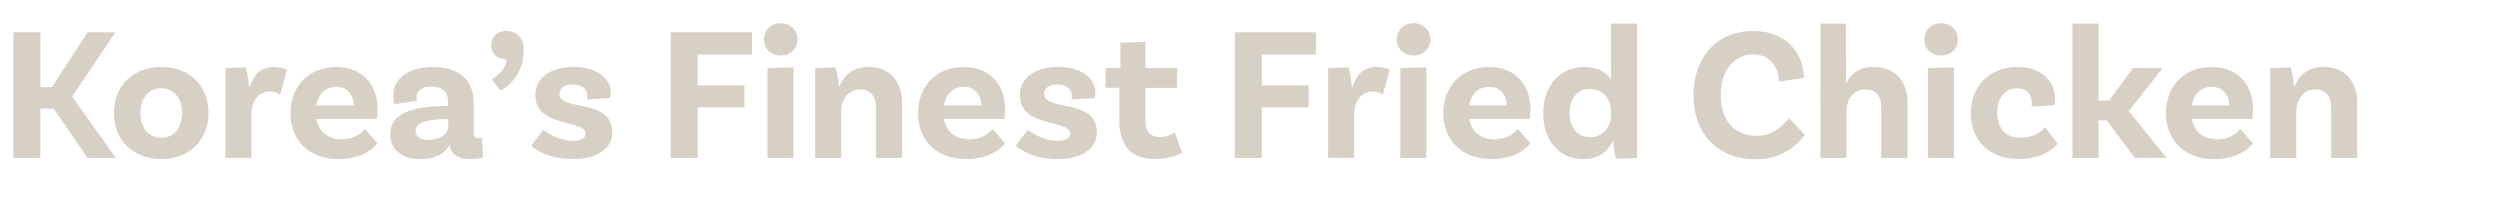 <?xml version="1.0" encoding="utf-8"?>
<!-- Generator: Adobe Illustrator 25.4.1, SVG Export Plug-In . SVG Version: 6.00 Build 0)  -->
<svg version="1.1" id="Layer_1" xmlns="http://www.w3.org/2000/svg" xmlns:xlink="http://www.w3.org/1999/xlink" x="0px" y="0px"
	 viewBox="0 0 3148.6 278" style="enable-background:new 0 0 3148.6 278;" xml:space="preserve">
<style type="text/css">
	.st0{enable-background:new    ;}
	.st1{fill:#D6D1C4;}
</style>
<g class="st0">
	<path class="st1" d="M67.6,136.8H50.8v62.1h-34V40.7h34v69h14.6l44.8-69h35.2l-54.6,81l55.1,77.2h-35.7L67.6,136.8z"/>
	<path class="st1" d="M262.6,142.3c0,34-23.7,58-59.4,58c-35.9,0-59.7-24-59.7-58c0-34,23.7-58,59.7-58
		C238.9,84.3,262.6,108.3,262.6,142.3z M229.3,142.3c0-18.2-10.1-31.2-26.1-31.2c-16.3,0-26.4,12.9-26.4,31.2
		c0,18.5,10.1,31.2,26.4,31.2C219.3,173.5,229.3,160.8,229.3,142.3z"/>
	<path class="st1" d="M361.4,87.7l-8.6,31.6c-3.8-2.6-7.9-4.1-12.9-4.1c-12.5,0-23.2,10.1-23.2,29v54.6h-32.8V85.8l25.6-1
		c2.4,7.4,4.1,20.1,4.1,24.9h1c4.3-14.4,13.2-25.4,30.2-25.4C351,84.3,356.3,85.5,361.4,87.7z"/>
	<path class="st1" d="M459.8,162.5l15.6,18c-7.7,10.1-24.2,19.9-48.6,19.9c-38.1,0-60.9-24-60.9-58c0-33.8,22.8-58,57.7-58
		c33.1,0,52,22.5,52,53.4c0,7.2-1,12-1,12h-76.2c2.9,15.1,13.4,25.6,32.1,25.6C446.7,175.4,455,167.7,459.8,162.5z M398.5,132.8
		h47.2c-0.2-13.4-8.4-23.5-22-23.5C410.7,109.3,400.9,117.7,398.5,132.8z"/>
	<path class="st1" d="M608.4,198.2c0,0-6.9,2.2-16.1,2.2c-15.6,0-24-6-26.1-18c-3.6,6.9-12.9,18-36.4,18
		c-24.4,0-38.3-12.2-38.3-31.2c0-28,29.5-35,71.6-35.9h1.4v-5c0-11.5-6.7-19.2-20.6-19.2c-12.5,0-19.4,5-19.4,13.2
		c0,1.7,0.2,3.1,1,4.3l-28.8,4.8c0,0-1.4-4.8-1.4-11c0-21.6,18.9-35.9,50.1-35.9c33.3,0,51.3,16.8,51.3,45.3v36.9
		c0,5.3,1.9,7.4,6.2,7.4c1.4,0,2.9-0.2,4.1-0.7L608.4,198.2z M564.6,158.9v-9.1h-1.4c-27.1,0.7-39.8,4.6-39.8,15.1
		c0,7.4,6,11.3,15.8,11.3C555,176.1,564.6,168,564.6,158.9z"/>
	<path class="st1" d="M637.9,38.8c11.3,0,21.8,7.7,21.8,24.2c0,37.1-29.2,51-29.2,51l-11.3-14.1c0,0,18.9-10.8,18.9-24.9
		c-11,0-19.4-7.4-19.4-18S626.1,38.8,637.9,38.8z"/>
	<path class="st1" d="M739.7,121.3c0-9.1-6.7-14.9-18.2-14.9c-10.8,0-16.8,5-16.8,11.7c0,22.8,66.1,4.8,66.4,48.4
		c0.2,20.4-18.5,33.8-49.4,33.8c-34.3,0-49.8-14.4-52.7-16.8l15.3-19.9c2.4,2.2,19.2,13.7,36.2,13.7c11.5,0,17-3.4,17-8.9
		c0-18.2-63.3-7.2-63.3-48.4c0-22,19.2-35.7,48.4-35.7c27.3,0,46.5,13.2,46.5,31.6c0,4.6-1,7.7-1,7.7l-29,1.7
		C739.5,124.4,739.7,122.9,739.7,121.3z"/>
	<path class="st1" d="M878.7,68.8v38.8h58.9v27.6h-58.9v63.7h-34V40.7H947v28H878.7z"/>
	<path class="st1" d="M983.2,70c-11.7,0-21.1-8.4-21.1-20.4c0-11.7,9.3-20.4,21.1-20.4s21.3,8.6,21.3,20.4
		C1004.5,61.6,994.9,70,983.2,70z M966.6,85.8l32.8-1v114.1h-32.8V85.8z"/>
	<path class="st1" d="M1136.1,129.4v69.5h-32.8v-63.7c0-13.4-6.7-22.5-19.9-22.5c-16.8,0-24,14.6-24,27.8v58.5h-32.8V85.8l25.6-1
		c2.4,7.4,4.1,18.9,4.1,23.7h1c5.5-13.4,16.5-24.2,36.7-24.2C1121.9,84.3,1136.1,103.8,1136.1,129.4z"/>
	<path class="st1" d="M1250.1,162.5l15.6,18c-7.7,10.1-24.2,19.9-48.6,19.9c-38.1,0-60.9-24-60.9-58c0-33.8,22.8-58,57.7-58
		c33.1,0,52,22.5,52,53.4c0,7.2-1,12-1,12h-76.2c2.9,15.1,13.4,25.6,32.1,25.6C1236.9,175.4,1245.3,167.7,1250.1,162.5z
		 M1188.8,132.8h47.2c-0.2-13.4-8.4-23.5-22-23.5C1201,109.3,1191.2,117.7,1188.8,132.8z"/>
	<path class="st1" d="M1350,121.3c0-9.1-6.7-14.9-18.2-14.9c-10.8,0-16.8,5-16.8,11.7c0,22.8,66.1,4.8,66.4,48.4
		c0.2,20.4-18.5,33.8-49.4,33.8c-34.3,0-49.8-14.4-52.7-16.8l15.3-19.9c2.4,2.2,19.2,13.7,36.2,13.7c11.5,0,17-3.4,17-8.9
		c0-18.2-63.3-7.2-63.3-48.4c0-22,19.2-35.7,48.4-35.7c27.3,0,46.5,13.2,46.5,31.6c0,4.6-1,7.7-1,7.7l-29,1.7
		C1349.8,124.4,1350,122.9,1350,121.3z"/>
	<path class="st1" d="M1488.8,192.2c0,0-12,8.1-33.8,8.1c-29.7,0-45.3-16.1-45.3-48.2v-41.5h-17.3V85.8h18.7V53.9l31.6-1.2v33.1
		h39.8v24.9h-39.8v40c0,15.1,5.8,21.8,18.5,21.8c11.5,0,18.2-6,18.2-6L1488.8,192.2z"/>
	<path class="st1" d="M1589.2,68.8v38.8h58.9v27.6h-58.9v63.7h-34V40.7h102.3v28H1589.2z"/>
	<path class="st1" d="M1750.2,87.7l-8.6,31.6c-3.8-2.6-7.9-4.1-12.9-4.1c-12.5,0-23.2,10.1-23.2,29v54.6h-32.8V85.8l25.6-1
		c2.4,7.4,4.1,20.1,4.1,24.9h1c4.3-14.4,13.2-25.4,30.2-25.4C1739.9,84.3,1745.2,85.5,1750.2,87.7z"/>
	<path class="st1" d="M1780.2,70c-11.7,0-21.1-8.4-21.1-20.4c0-11.7,9.3-20.4,21.1-20.4s21.3,8.6,21.3,20.4
		C1801.5,61.6,1791.9,70,1780.2,70z M1763.6,85.8l32.8-1v114.1h-32.8V85.8z"/>
	<path class="st1" d="M1911.7,162.5l15.6,18c-7.7,10.1-24.2,19.9-48.6,19.9c-38.1,0-60.9-24-60.9-58c0-33.8,22.8-58,57.7-58
		c33.1,0,52,22.5,52,53.4c0,7.2-1,12-1,12h-76.2c2.9,15.1,13.4,25.6,32.1,25.6C1898.5,175.4,1906.9,167.7,1911.7,162.5z
		 M1850.4,132.8h47.2c-0.2-13.4-8.4-23.5-22-23.5C1862.6,109.3,1852.8,117.7,1850.4,132.8z"/>
	<path class="st1" d="M2061.7,29.7v169.2l-26.6,1c-1.7-6.9-3.4-19.2-3.1-22.3h-0.7c-6.2,13.4-18.2,22.8-37.6,22.8
		c-30.7,0-50.1-24.2-50.1-57.5c0-37.4,23-58.5,51.8-58.5c16.3,0,27.1,6.2,33.5,15.3v-70H2061.7z M2028.9,146.2v-7.7
		c0-12.5-9.3-26.6-26.8-26.6c-15.3,0-25.2,12-25.2,30.9c0,18,10.1,30,25.9,30S2028.9,159.4,2028.9,146.2z"/>
	<path class="st1" d="M2271.9,98l-31.4,4.8c0-14.6-8.9-34.3-32.6-34.3c-22.8,0-40.7,19.2-40.7,51.3c0,36.4,21.8,51.3,45.3,51.3
		c20.4,0,34-13.4,40.5-22.5l20.1,21.1c-6.9,10.1-26.4,30.9-61.6,30.9c-47,0-78.6-30.7-78.6-80.8c0-49.4,31.2-80.8,74.5-80.8
		C2254.8,39.1,2271.9,72.6,2271.9,98z"/>
	<path class="st1" d="M2402.4,129.4v69.5h-33.1v-63.7c0-13.4-6.5-22.5-19.9-22.5c-16.8,0-24,14.4-24,27.8v58.5h-32.8V29.7h32.1
		l0.2,74.5h0.7c5.8-11.5,16.1-19.9,34.3-19.9C2388.3,84.3,2402.4,103.8,2402.4,129.4z"/>
	<path class="st1" d="M2444.6,70c-11.7,0-21.1-8.4-21.1-20.4c0-11.7,9.3-20.4,21.1-20.4c11.7,0,21.3,8.6,21.3,20.4
		C2465.9,61.6,2456.4,70,2444.6,70z M2428.1,85.8l32.8-1v114.1h-32.8V85.8z"/>
	<path class="st1" d="M2588.2,124.1c0,5-0.7,8.4-0.7,8.4l-29,1.7c0.2-0.5,0.5-2.6,0.5-5c0-9.6-6.2-18-18.7-18
		c-14.9,0-24.9,12.2-24.9,30.4c0,19.2,9.8,31.9,29.2,31.9c17.7,0,27.6-9.1,30.9-13.2l16.1,20.6c-7.2,9.1-23.7,19.4-49.1,19.4
		c-37.9,0-60.4-24-60.4-57.5c0-34.7,24-58.5,58.7-58.5C2570.7,84.3,2588.2,102.1,2588.2,124.1z"/>
	<path class="st1" d="M2653.3,151.7H2643v47.2h-32.8V29.7h32.8v97h13.2l30.2-41h37.4l-42.7,54.2l47.4,58.9h-39.8L2653.3,151.7z"/>
	<path class="st1" d="M2821.8,162.5l15.6,18c-7.7,10.1-24.2,19.9-48.6,19.9c-38.1,0-60.9-24-60.9-58c0-33.8,22.8-58,57.7-58
		c33.1,0,52,22.5,52,53.4c0,7.2-1,12-1,12h-76.2c2.9,15.1,13.4,25.6,32.1,25.6C2808.6,175.4,2817,167.7,2821.8,162.5z M2760.4,132.8
		h47.2c-0.2-13.4-8.4-23.5-22-23.5C2772.7,109.3,2762.8,117.7,2760.4,132.8z"/>
	<path class="st1" d="M2968.7,129.4v69.5h-32.8v-63.7c0-13.4-6.7-22.5-19.9-22.5c-16.8,0-24,14.6-24,27.8v58.5h-32.8V85.8l25.6-1
		c2.4,7.4,4.1,18.9,4.1,23.7h1c5.5-13.4,16.5-24.2,36.7-24.2C2954.5,84.3,2968.7,103.8,2968.7,129.4z"/>
</g>
</svg>

